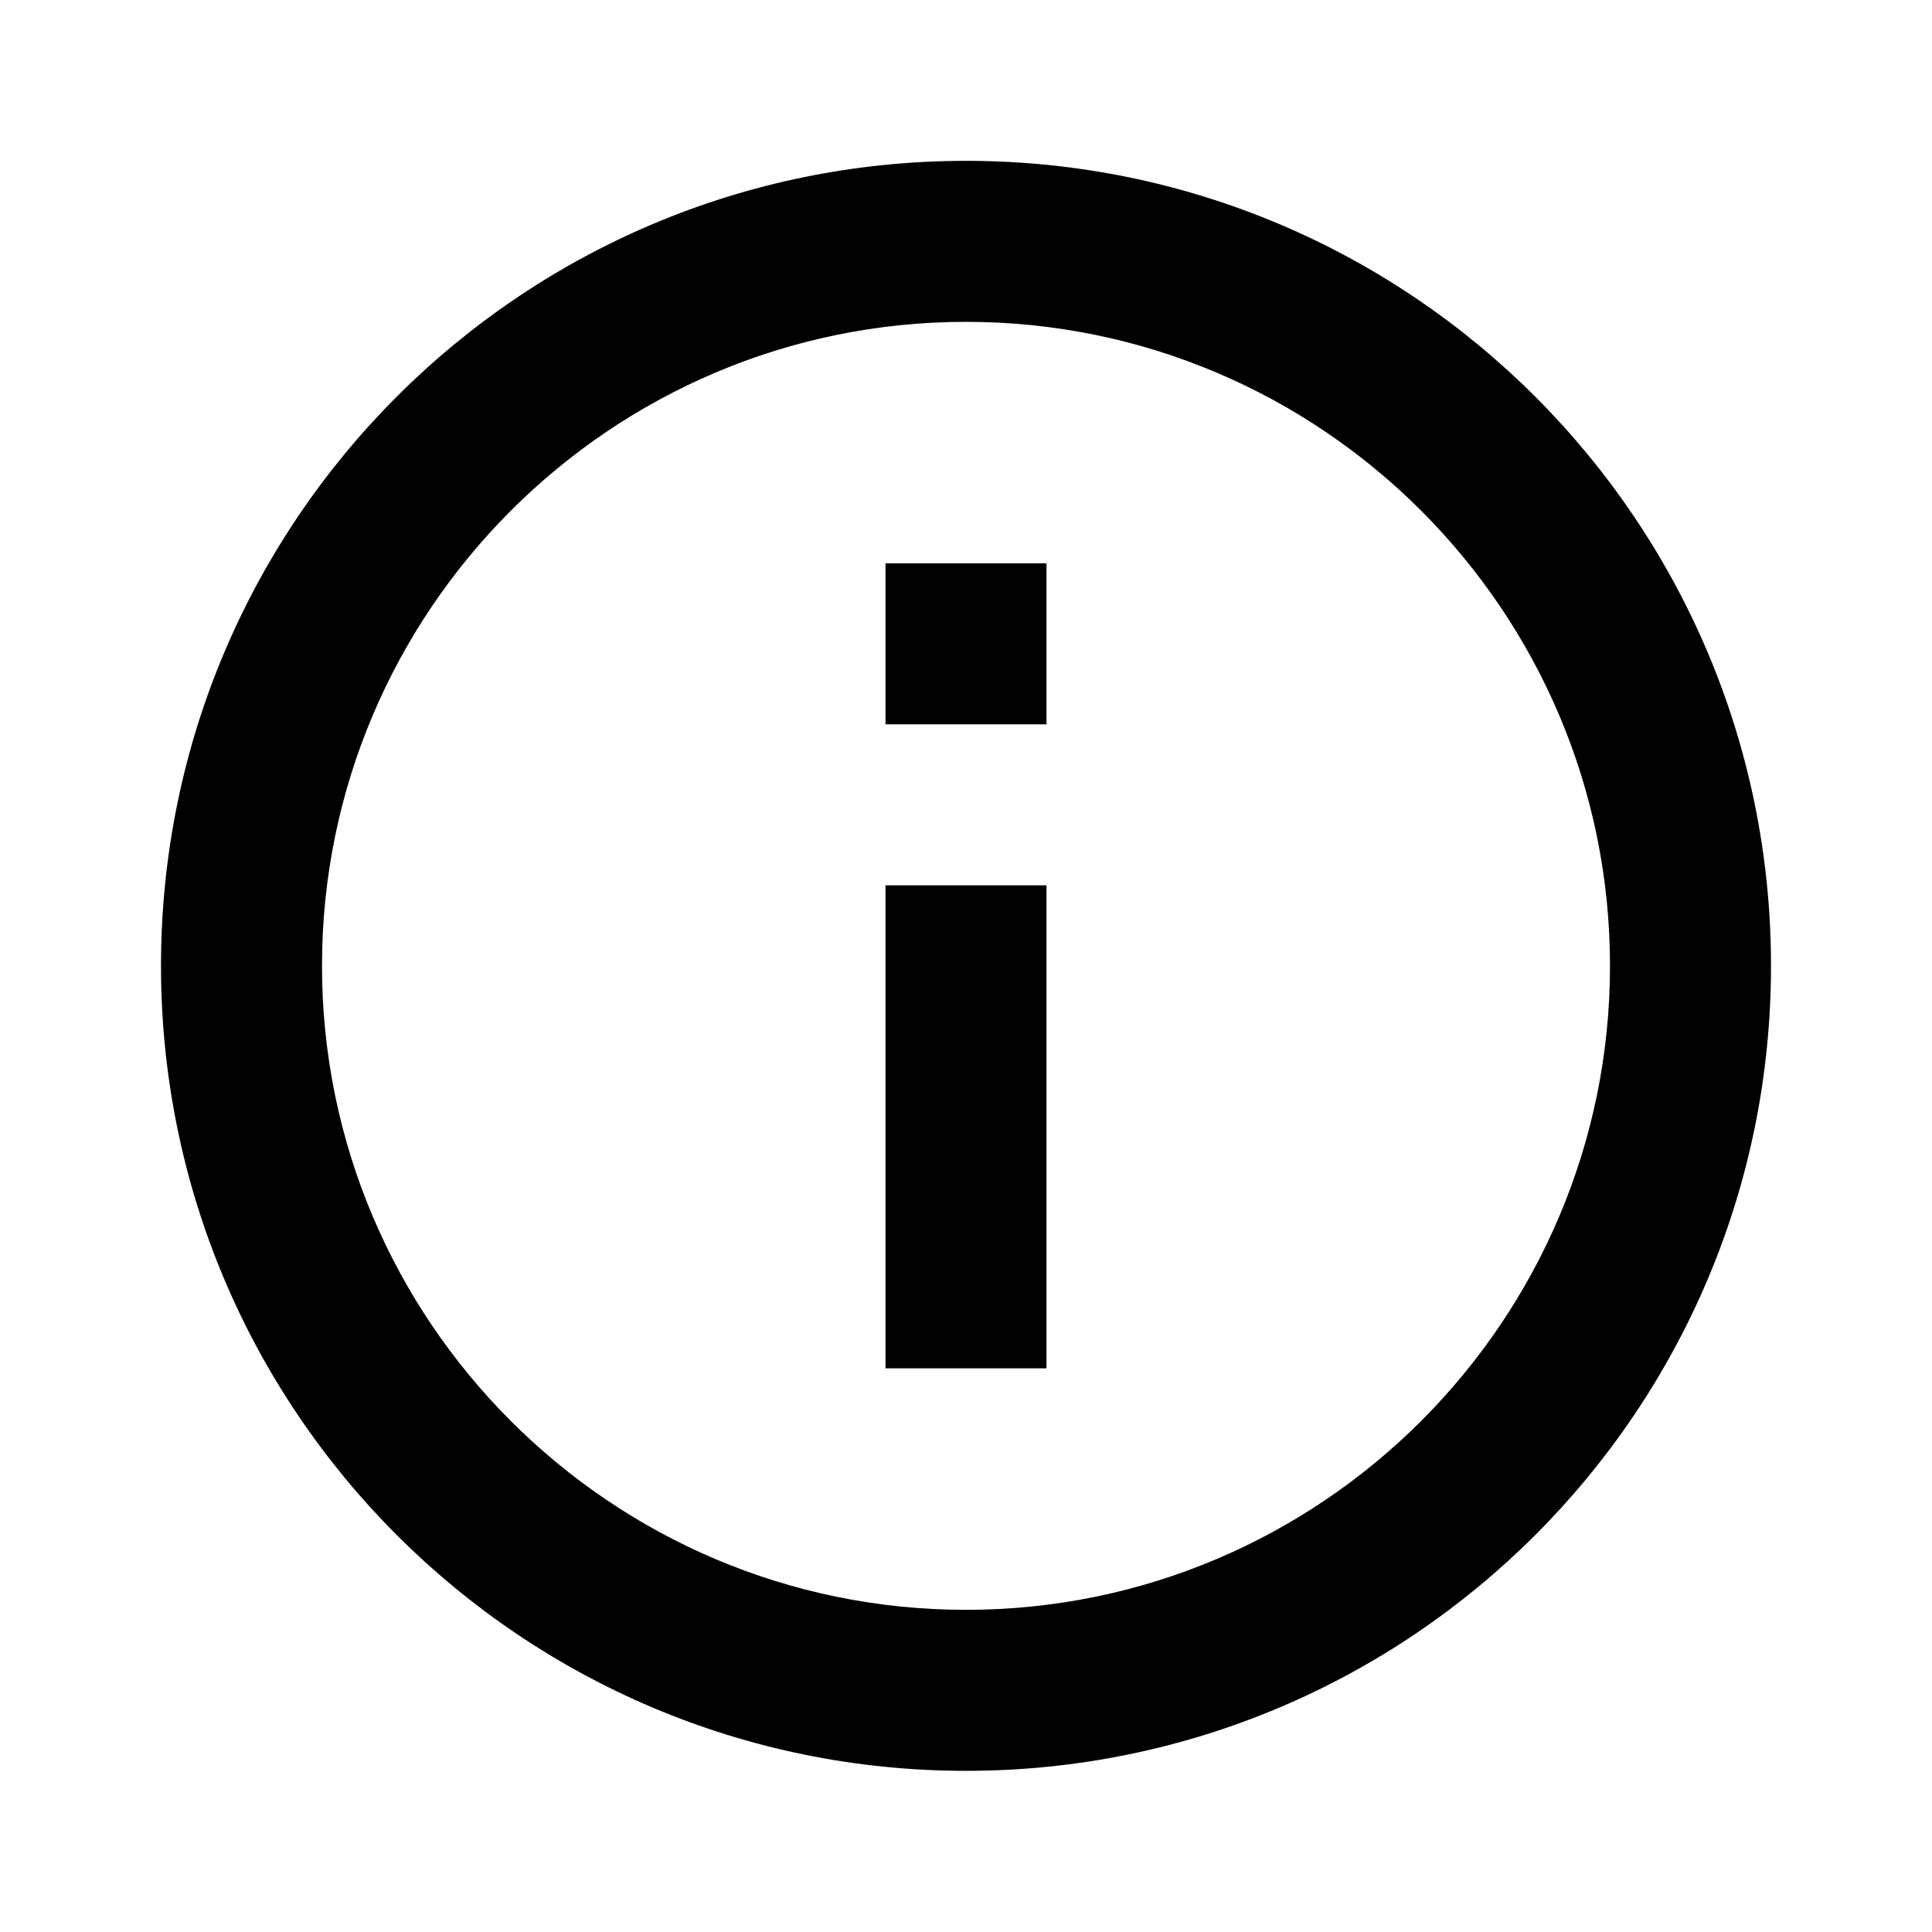 <!-- Generator: Adobe Illustrator 15.1.0, SVG Export Plug-In . SVG Version: 6.00 Build 0)  --><!DOCTYPE svg PUBLIC "-//W3C//DTD SVG 1.0//EN" "http://www.w3.org/TR/2001/REC-SVG-20010904/DTD/svg10.dtd"><svg version="1.0" id="Ebene_1" xmlns="http://www.w3.org/2000/svg" xmlns:xlink="http://www.w3.org/1999/xlink" x="0px" y="0px" width="24px" height="24px" viewBox="0 0 24 24" enable-background="new 0 0 24 24" xml:space="preserve">
<path d="M11,8.998h2v-2h-2 M12,19.998c-4.411,0-8-3.589-8-8s3.589-8,8-8c4.411,0,8,3.589,8,8S16.41,19.998,12,19.998z M12,1.998  c-5.523,0-10,4.477-10,10c0,5.523,4.477,10,10,10s10-4.477,10-10C22,6.475,17.522,1.998,12,1.998z M11,16.998h2v-6h-2V16.998z" />
</svg>